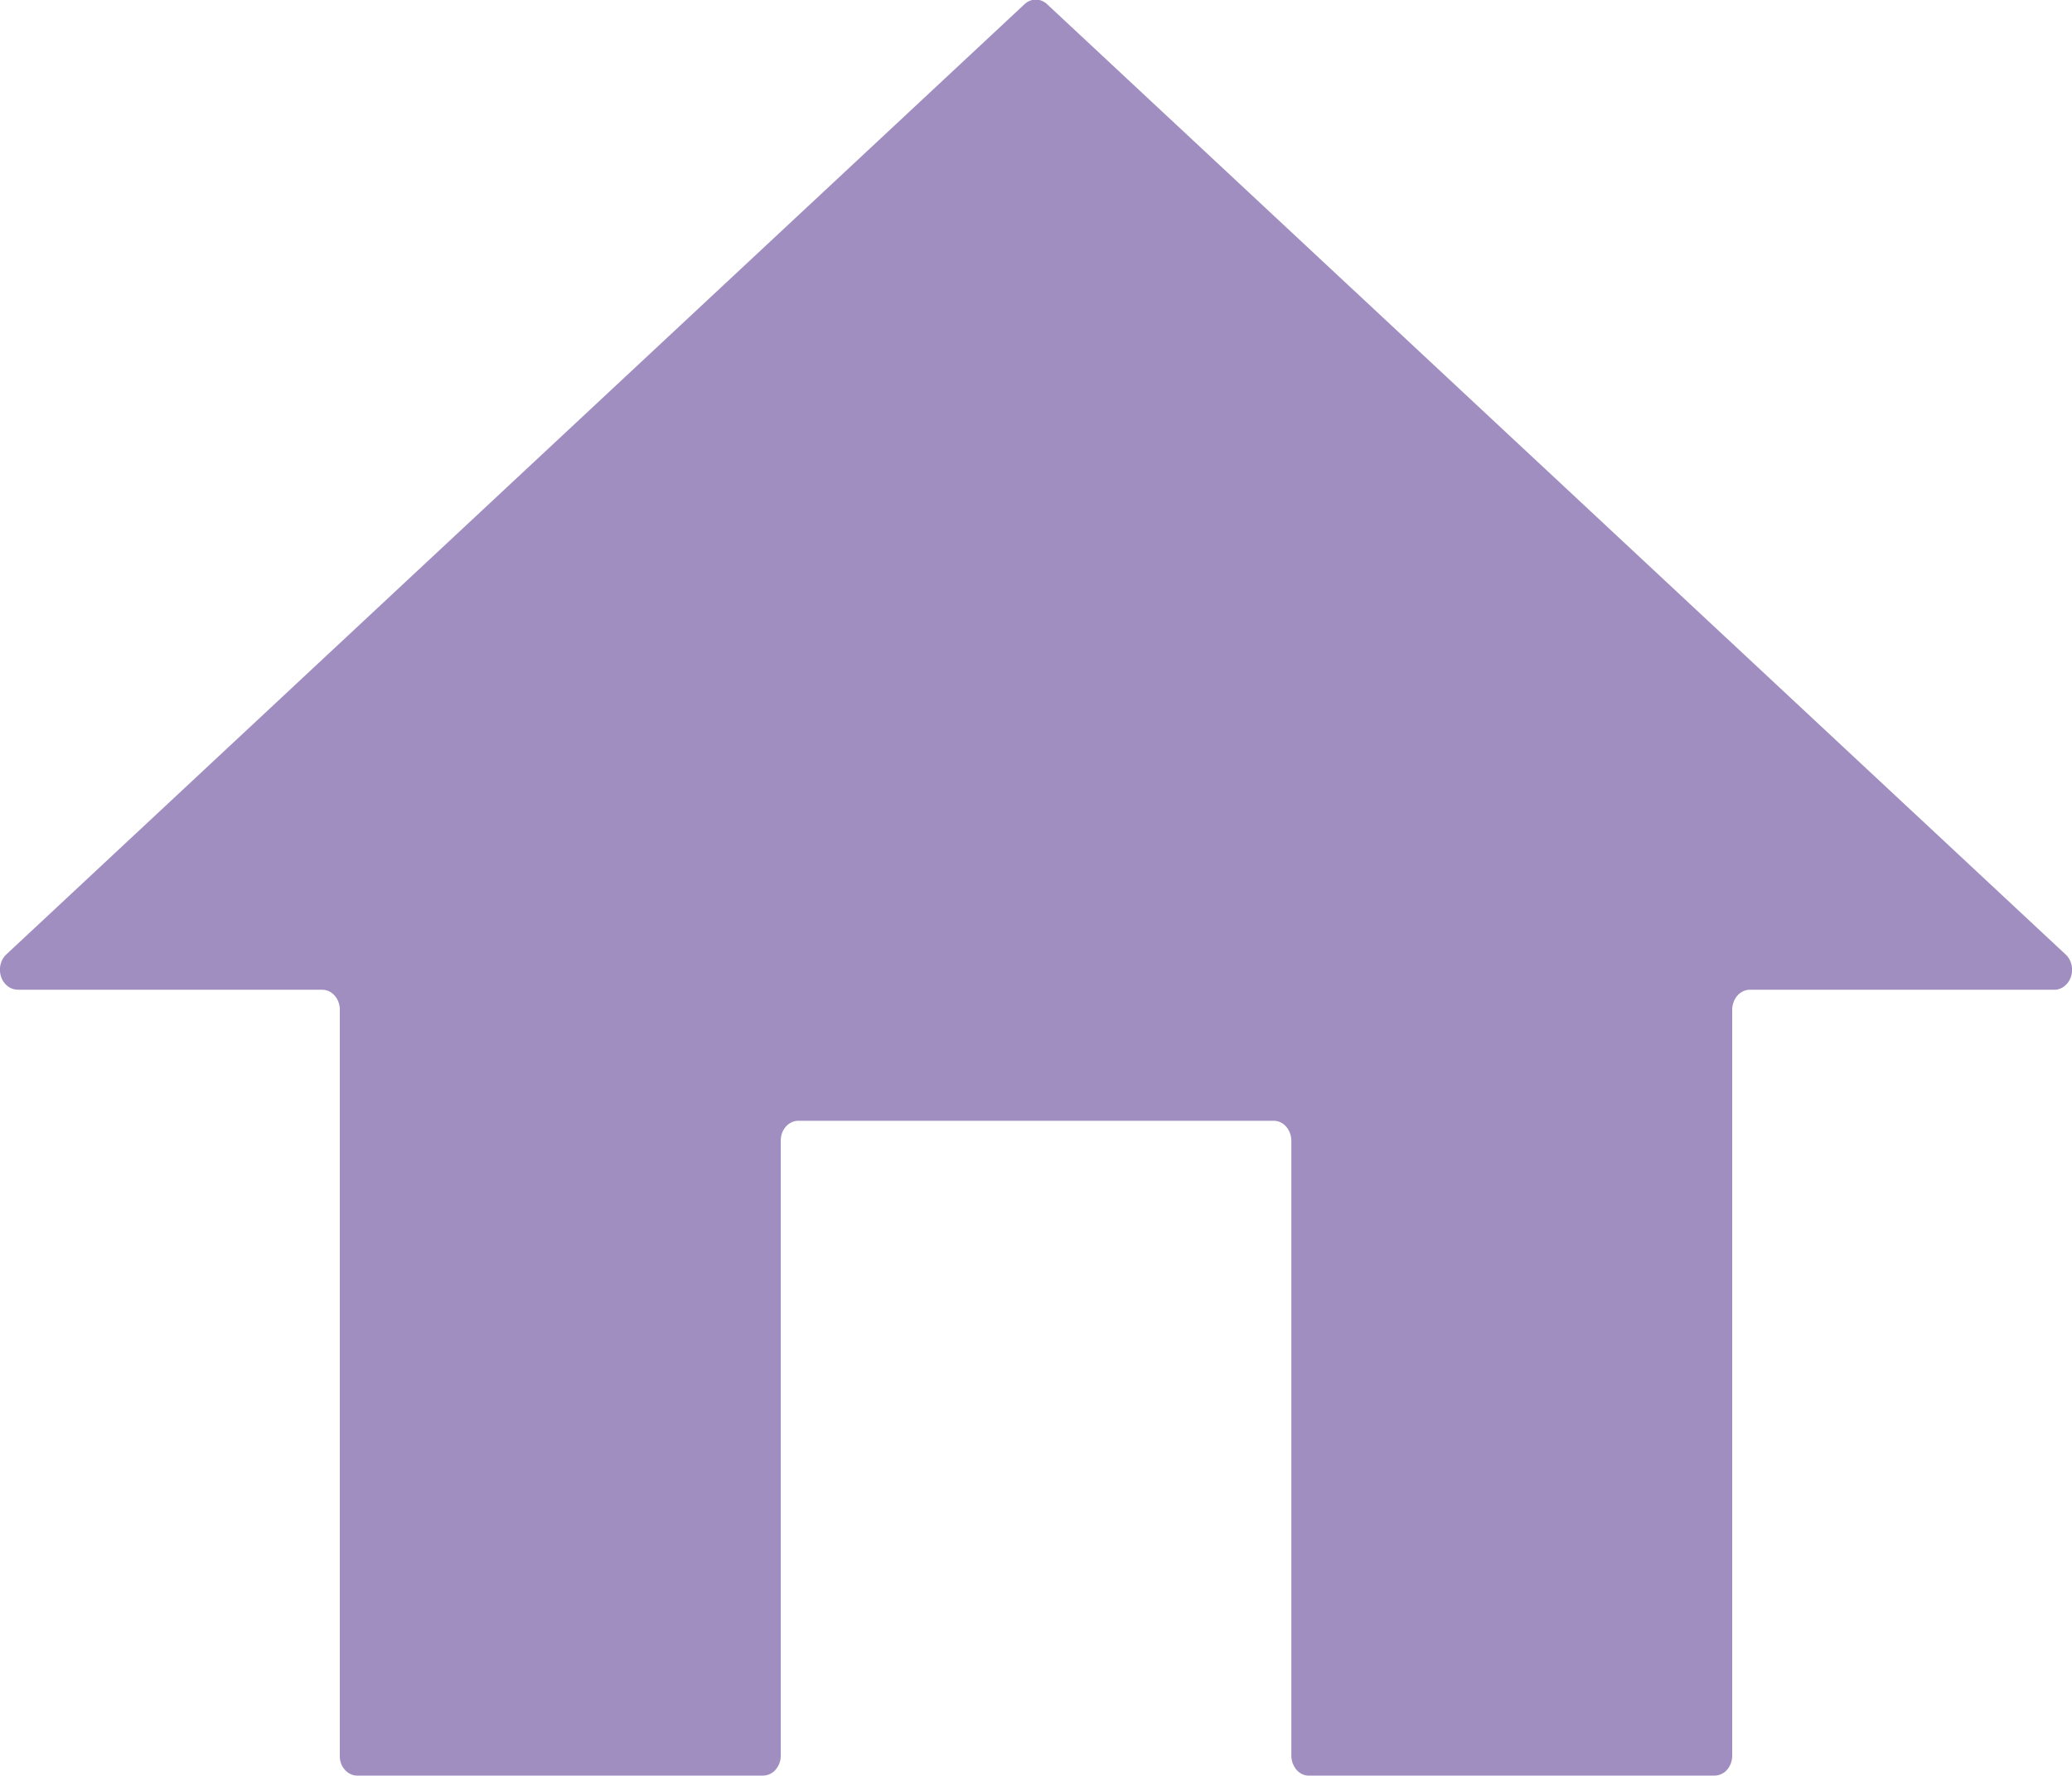<svg width="21" height="18" fill="none" xmlns="http://www.w3.org/2000/svg"><g clip-path="url(#a)"><path d="M.179 10.032h3.086c.023 0 .047.005.069.015.022.01.041.026.058.045s.03.041.039.066a.225.225 0 0 1 .013.078v7.56a.206.206 0 0 0 .053.144.179.179 0 0 0 .059.043c.021.01.045.015.069.014h4.109a.169.169 0 0 0 .126-.059.216.216 0 0 0 .053-.143v-6.23c0-.028.004-.054.013-.08a.207.207 0 0 1 .039-.066.179.179 0 0 1 .059-.044.161.161 0 0 1 .07-.015h4.815a.16.16 0 0 1 .068.015c.022.01.042.026.059.045a.221.221 0 0 1 .052.144v6.231a.224.224 0 0 0 .053.144.18.18 0 0 0 .058.044c.022.01.046.015.07.014h4.109a.17.17 0 0 0 .126-.059.216.216 0 0 0 .052-.143v-7.559c0-.027.005-.053.014-.078a.206.206 0 0 1 .039-.067.178.178 0 0 1 .059-.044.16.16 0 0 1 .07-.015h3.083a.165.165 0 0 0 .103-.037.201.201 0 0 0 .066-.097.227.227 0 0 0 .004-.123.205.205 0 0 0-.06-.102L10.615.045a.17.17 0 0 0-.117-.049.17.17 0 0 0-.118.05L.066 9.672a.205.205 0 0 0-.06.102.227.227 0 0 0 .004.123c.012.039.035.073.066.097.03.024.066.037.103.037Z" fill="#A08EC0"/></g><defs><clipPath id="a"><path fill="#fff" d="M0 0h21v18H0z"/></clipPath></defs></svg>